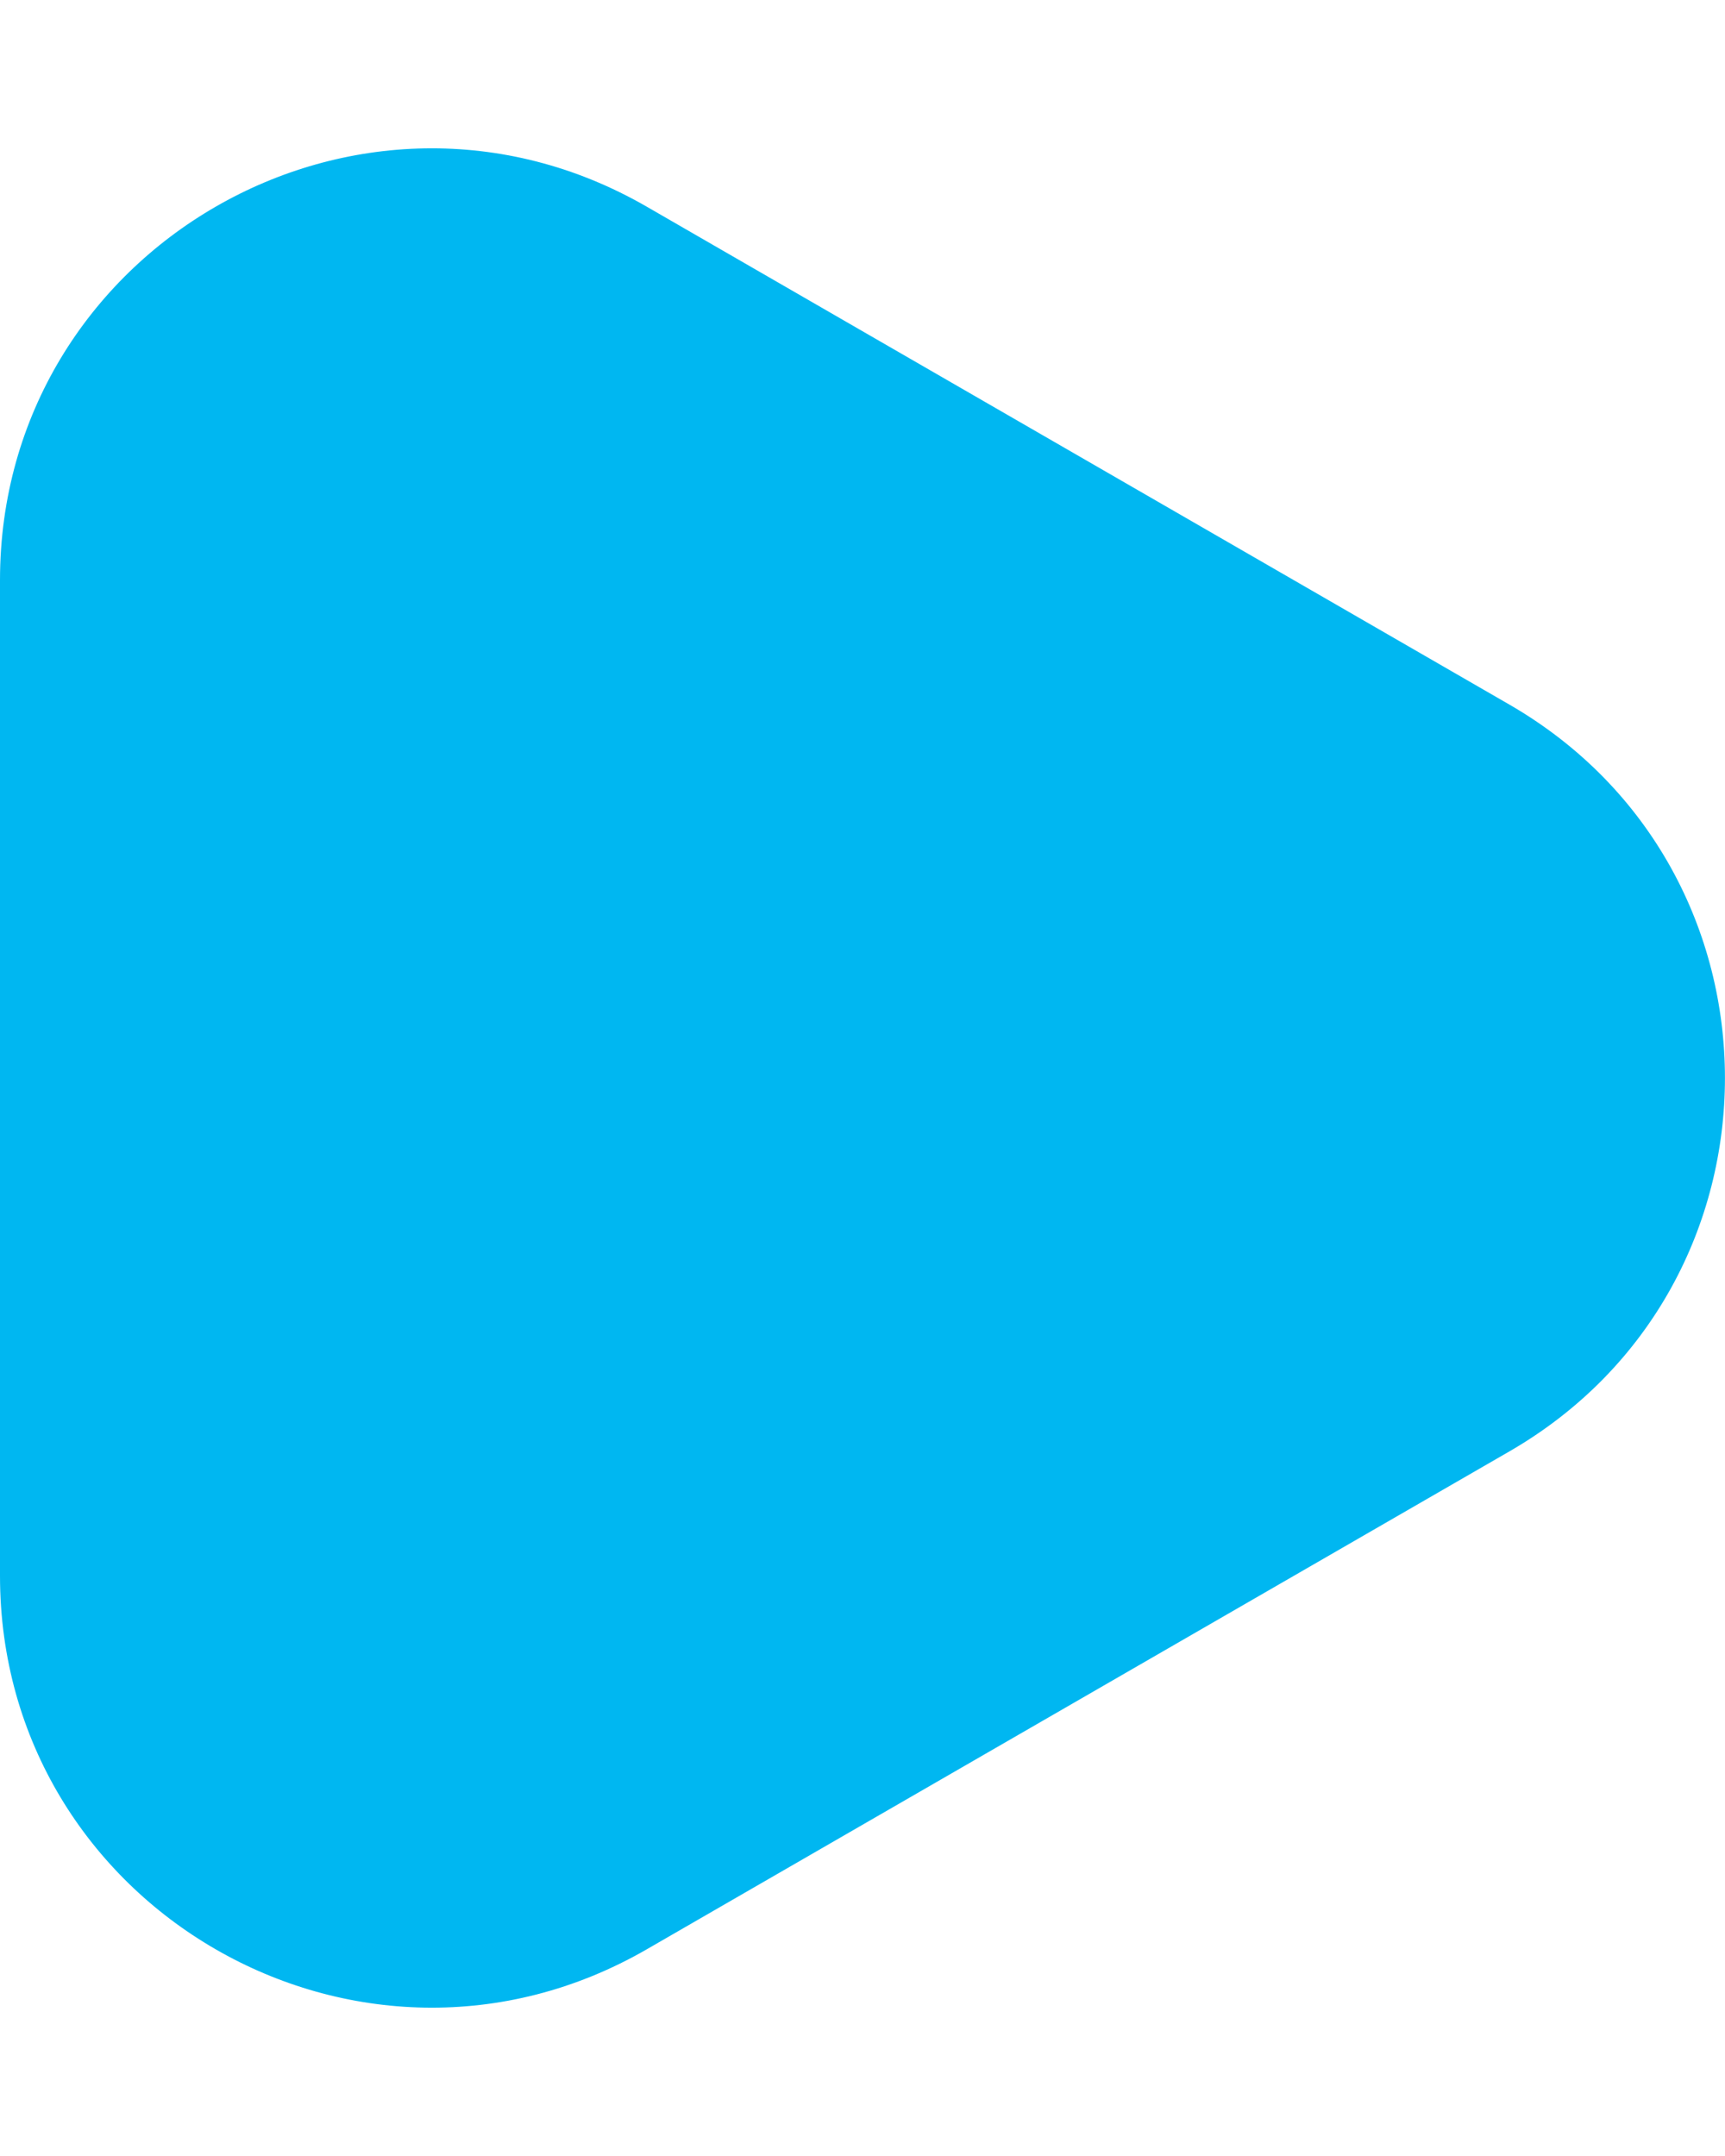 <svg width="8" height="10" viewBox="0 0 8 10" fill="none" xmlns="http://www.w3.org/2000/svg">
<path d="M7 3.268L3 0.959C1.667 0.189 0 1.151 0 2.691V7.309C0 8.849 1.667 9.811 3 9.041L7 6.732C8.333 5.962 8.333 4.038 7 3.268Z" fill="#00B7F1"/>
</svg>
